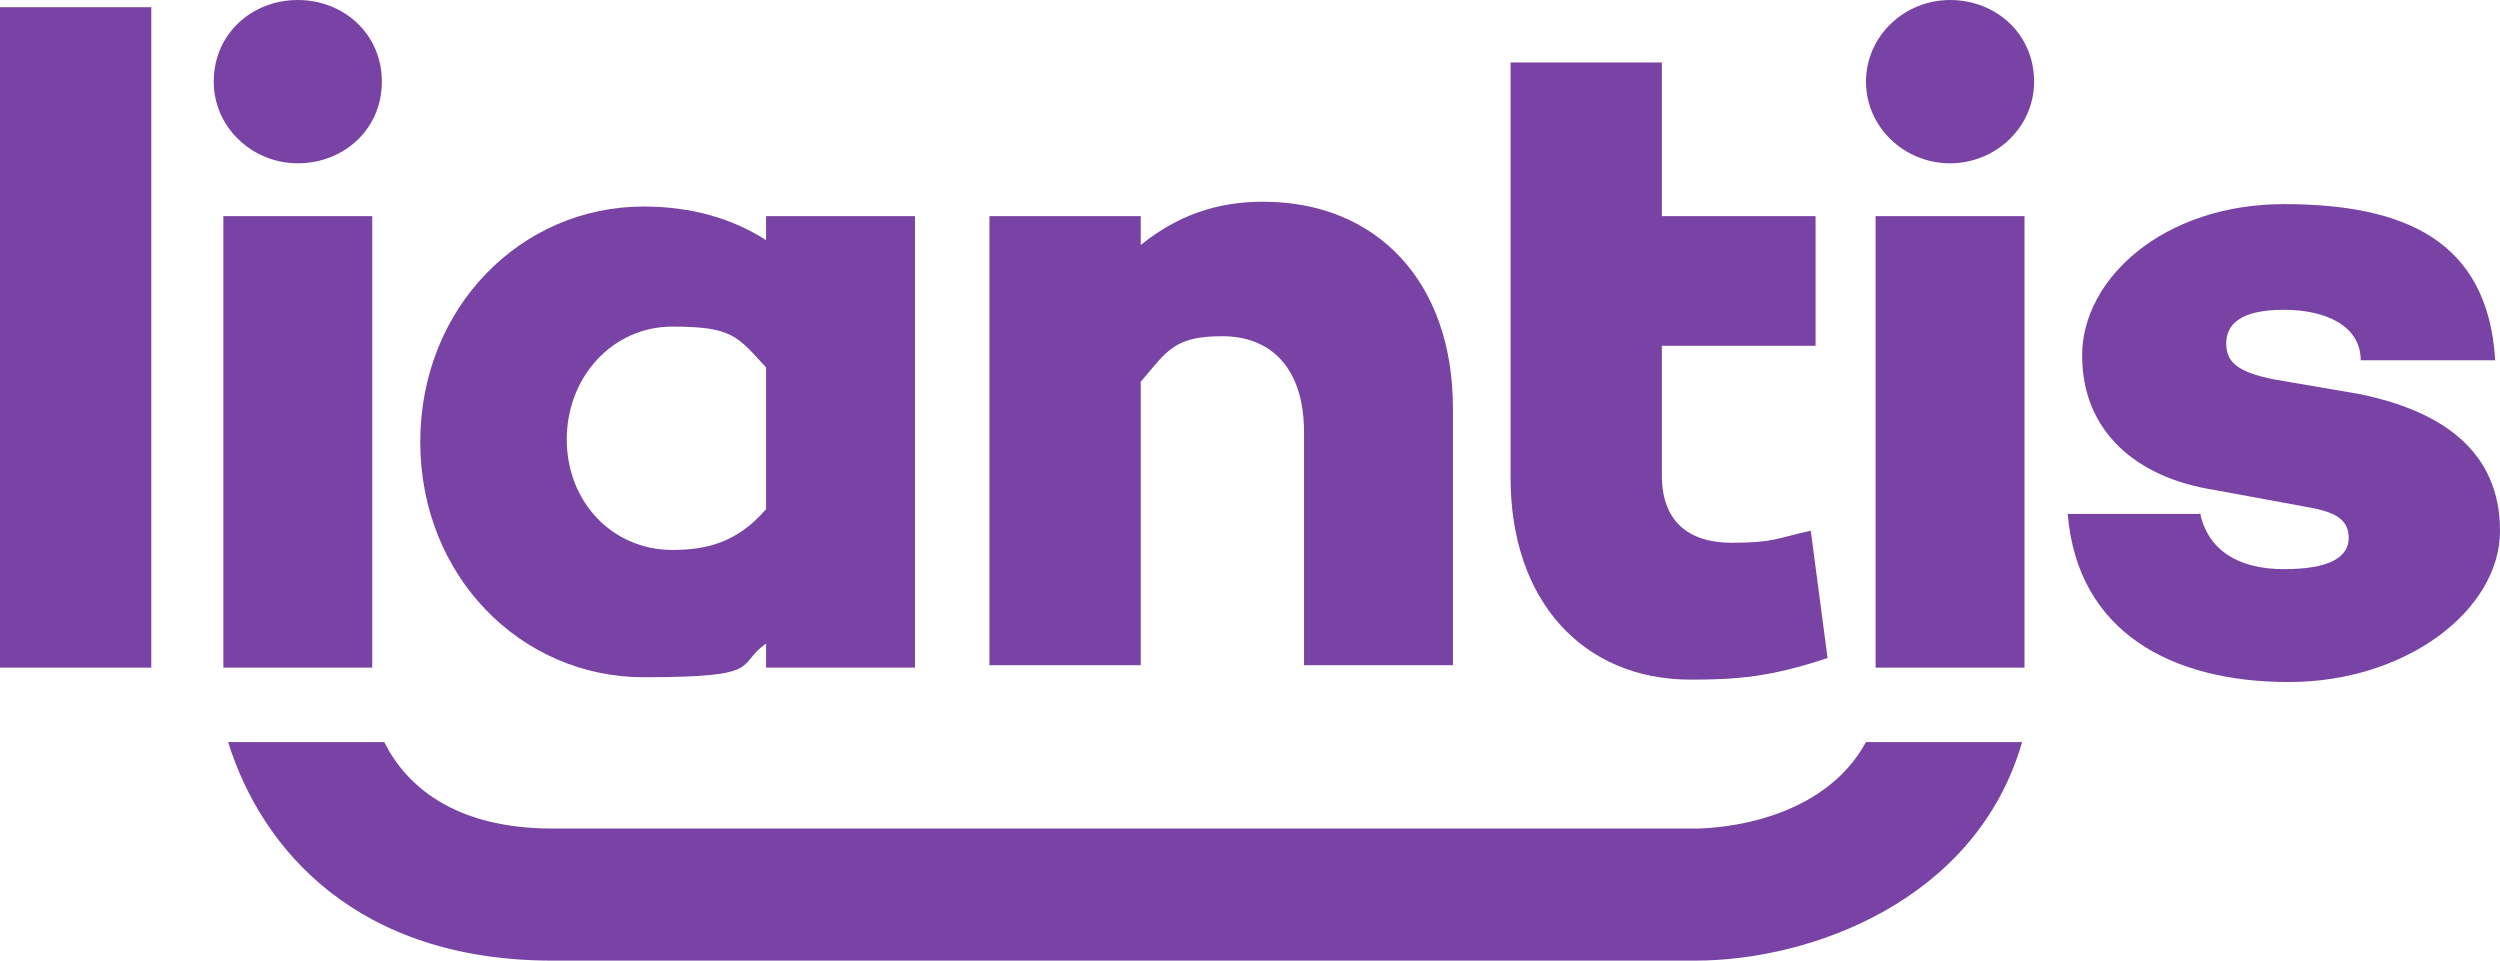 <?xml version="1.0" encoding="UTF-8"?>
<svg id="Layer_1" data-name="Layer 1" xmlns="http://www.w3.org/2000/svg" version="1.1" viewBox="0 0 104.1 40">
  <g id="Primary">
    <path id="line_bottom" data-name="line bottom" d="M77.7,30.9c-1.8,3.3-6.1,3.6-7.1,3.6H23c-4.1,0-6.1-1.8-7-3.6h-6.5c1.4,4.5,5.4,9.1,13.5,9.1h47.6c4.8,0,11.7-2.5,13.6-9.1h-6.5Z" fill="#7843a5" stroke-width="0"/>
    <rect x="0" y=".3" width="6.3" height="27.5" fill="#7843a5" stroke-width="0"/>
    <path id="dot_one" data-name="dot one" d="M8.9,3.4c0-2,1.6-3.4,3.5-3.4s3.5,1.4,3.5,3.4-1.6,3.4-3.5,3.4-3.5-1.5-3.5-3.4Z" fill="#7843a5" stroke-width="0"/>
    <rect x="9.3" y="9" width="6.2" height="18.8" fill="#7843a5" stroke-width="0"/>
    <path id="dot_two" data-name="dot two" d="M84.7,3.4c0,1.9-1.6,3.4-3.5,3.4s-3.5-1.5-3.5-3.4,1.6-3.4,3.5-3.4,3.5,1.4,3.5,3.4Z" fill="#7843a5" stroke-width="0"/>
    <rect x="78.1" y="9" width="6.2" height="18.8" fill="#7843a5" stroke-width="0"/>
    <path d="M60.5,17v10.7h-6.2v-9.7c0-2.7-1.4-4-3.4-4s-2.3.6-3.4,1.9v11.8h-6.3V9h6.3v1.2c1.5-1.2,3.1-1.8,5.1-1.8,4.7,0,7.9,3.3,7.9,8.6Z" fill="#7843a5" stroke-width="0"/>
    <path id="Vector_8" data-name="Vector 8" d="M91.6,21.3c.3,1.6,1.6,2.4,3.5,2.4s2.7-.5,2.7-1.3-.6-1.1-1.8-1.3l-3.8-.7c-3.2-.5-5.5-2.4-5.5-5.6s3.4-6.3,8.4-6.3,8.5,1.5,8.8,6.5h-5.6c0-1.4-1.4-2.1-3.2-2.1s-2.4.6-2.4,1.4.5,1.2,2,1.5l3.5.6c3.5.7,5.9,2.4,5.9,5.7s-3.9,6.3-8.8,6.3-8.8-2.1-9.2-7h5.5Z" fill="#7843a5" stroke-width="0"/>
    <path d="M31.9,9v1c-1.4-.9-3.1-1.4-5.1-1.4-5.1,0-9.3,4.2-9.3,9.8s4.2,9.8,9.3,9.8,3.8-.5,5.1-1.4v1h6.2V9h-6.2ZM31.9,21.2c-1.2,1.4-2.5,1.7-3.9,1.7-2.5,0-4.4-2-4.4-4.6s1.9-4.7,4.4-4.7,2.7.4,3.9,1.7v5.9Z" fill="#7843a5" stroke-width="0"/>
    <path d="M76.1,27.4c-2.4.8-3.8.9-5.7.9-4.5,0-7.5-3.3-7.5-8.4v-10.9h0V2.6h6.3v6.4h6.4v5.4h-6.4v5.4c0,1.9,1.1,2.8,2.9,2.8s1.9-.2,3.3-.5l.7,5.3Z" fill="#7843a5" stroke-width="0"/>
  </g>
</svg>
